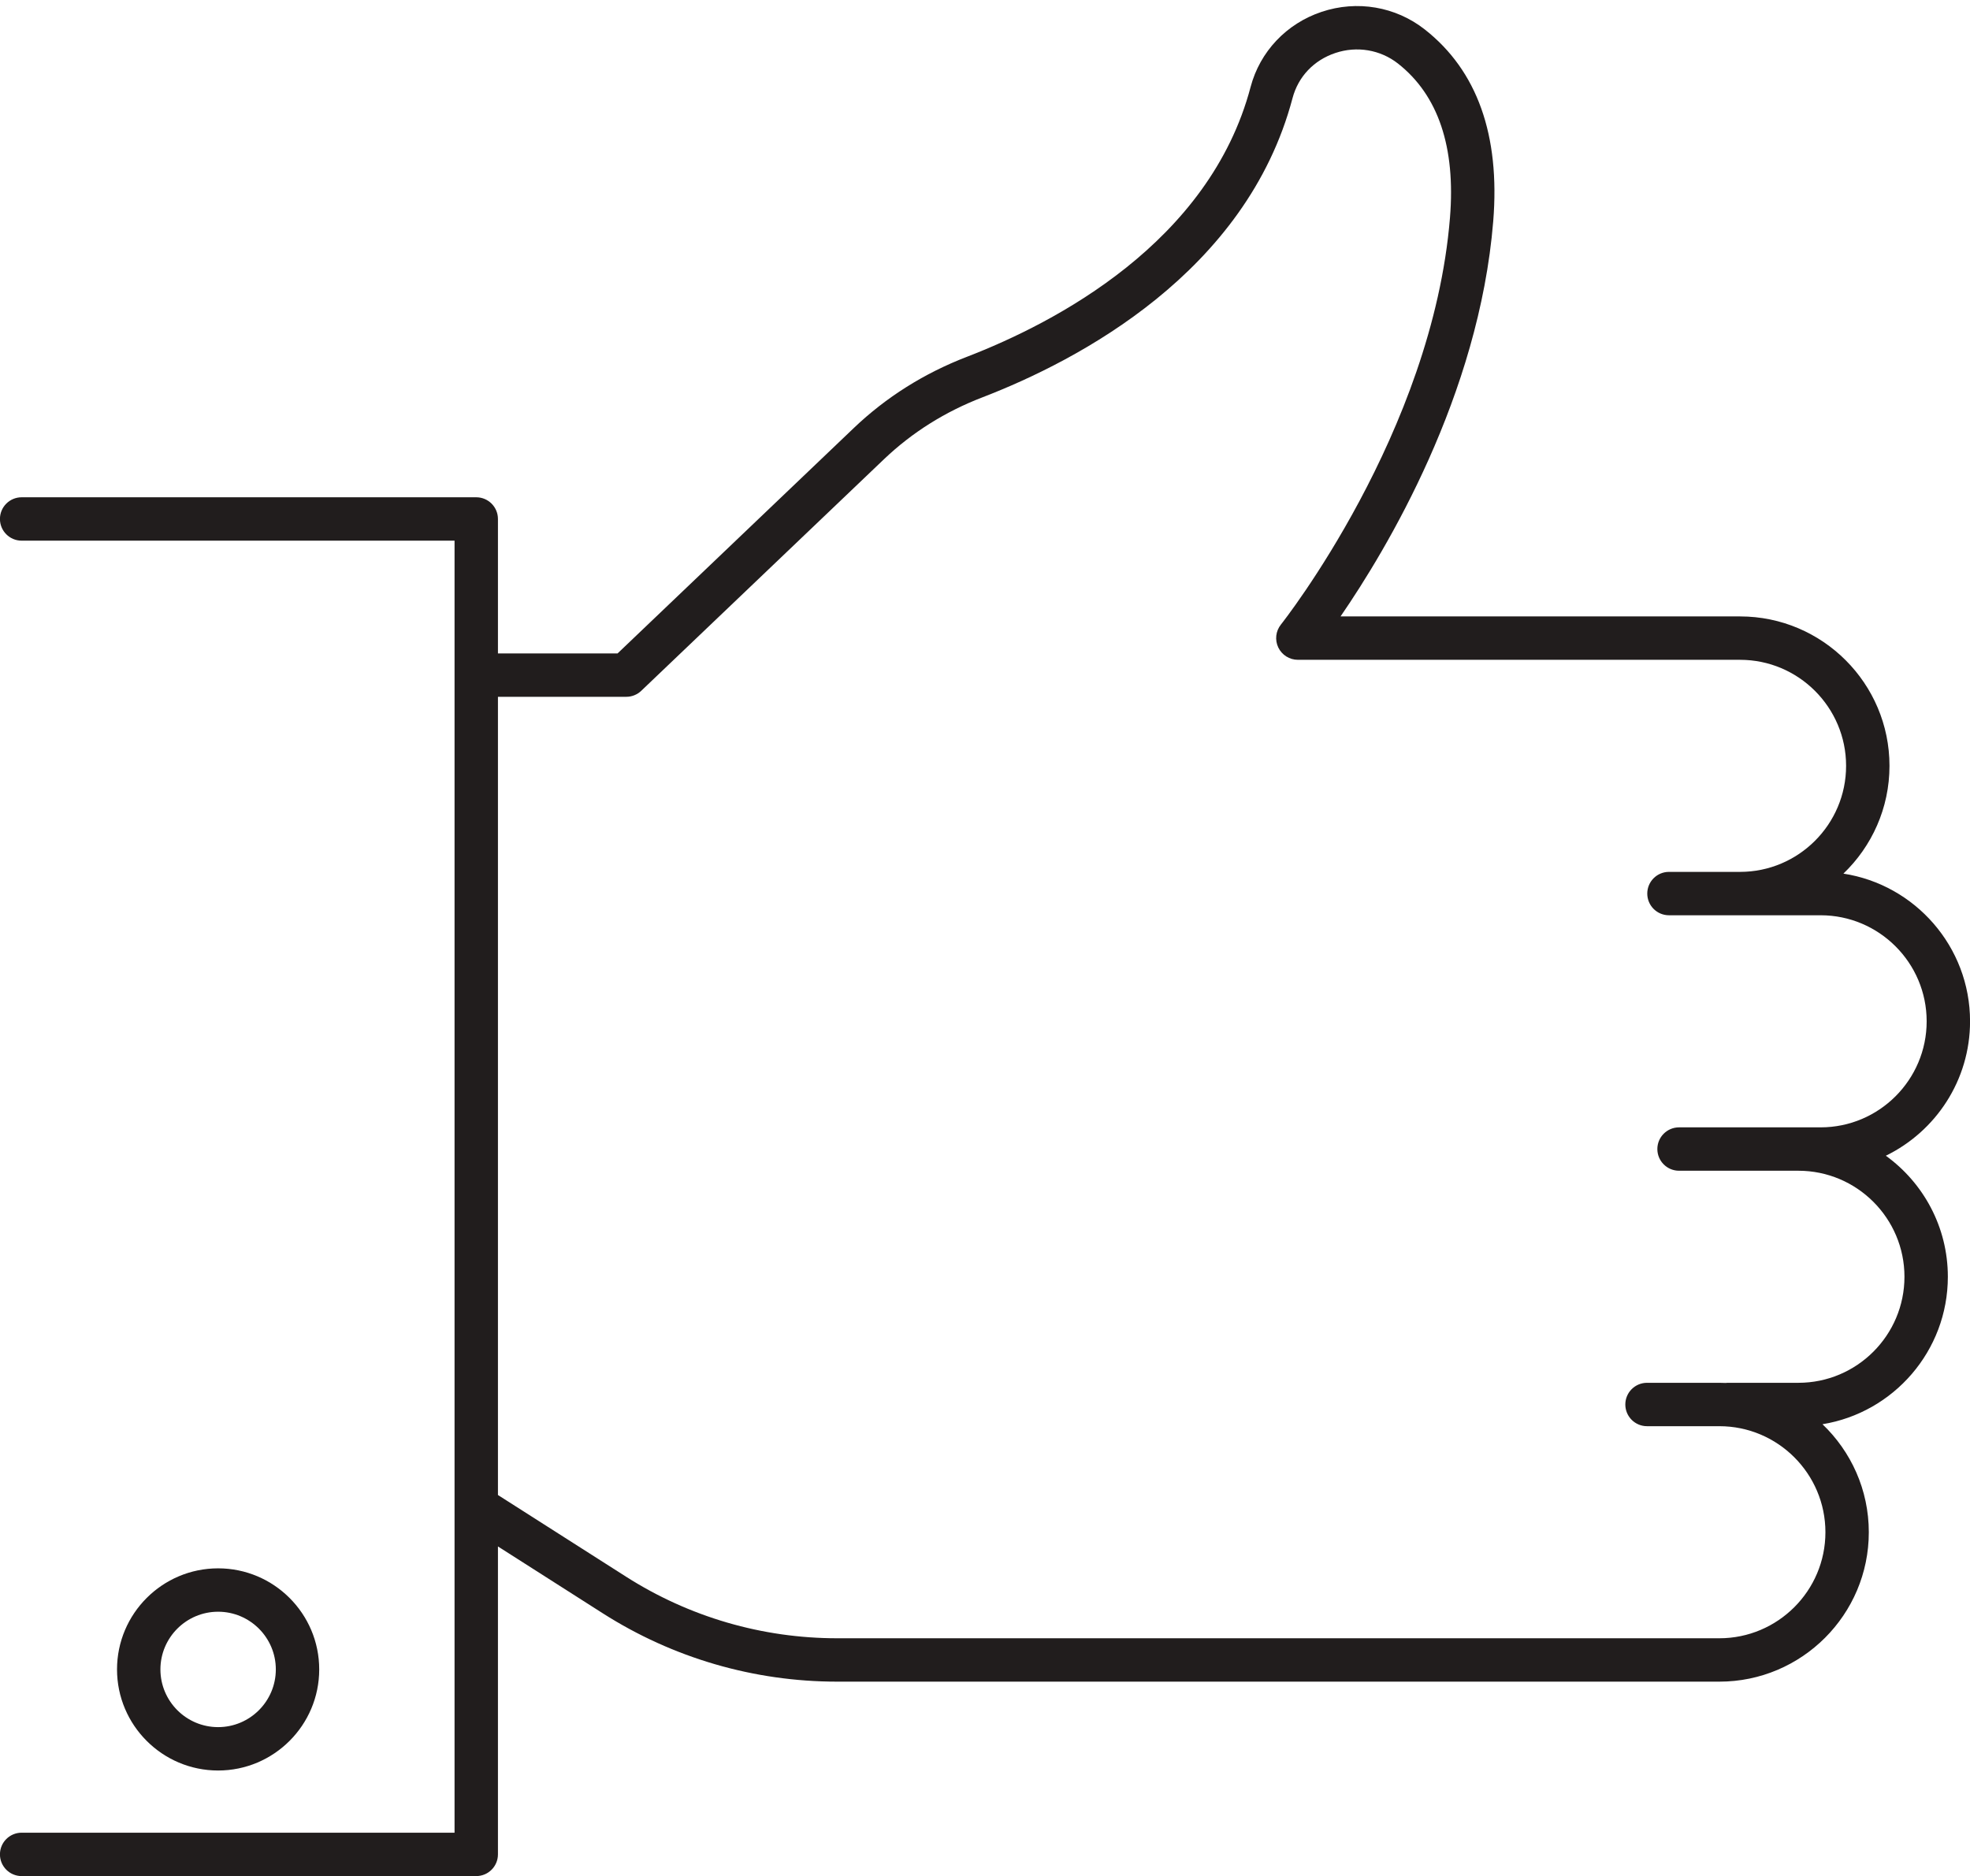 <?xml version="1.0" encoding="UTF-8"?><svg xmlns="http://www.w3.org/2000/svg" xmlns:xlink="http://www.w3.org/1999/xlink" height="432.4" preserveAspectRatio="xMidYMid meet" version="1.0" viewBox="29.0 39.1 454.0 432.4" width="454.0" zoomAndPan="magnify"><g fill="#211d1d" id="change1_1"><path d="M 65.969 423.875 C 65.969 416.543 71.934 410.578 79.266 410.578 C 86.598 410.578 92.566 416.543 92.566 423.875 C 92.566 431.207 86.598 437.176 79.266 437.176 C 71.934 437.176 65.969 431.207 65.969 423.875 Z M 102.566 423.875 C 102.566 411.027 92.113 400.578 79.266 400.578 C 66.418 400.578 55.969 411.027 55.969 423.875 C 55.969 436.723 66.418 447.176 79.266 447.176 C 92.113 447.176 102.566 436.723 102.566 423.875" fill="inherit"/><path d="M 443.449 357.816 L 427.07 357.816 C 426.945 357.816 426.828 357.844 426.703 357.852 C 426.219 357.832 425.73 357.816 425.238 357.816 L 408.566 357.816 C 405.805 357.816 403.566 360.051 403.566 362.816 C 403.566 365.578 405.805 367.816 408.566 367.816 L 425.238 367.816 C 438.715 367.816 449.68 378.781 449.68 392.258 C 449.68 405.734 438.715 416.695 425.238 416.695 L 221.93 416.695 C 204.66 416.695 187.844 411.789 173.293 402.512 L 143.754 383.676 L 143.754 199.703 L 173.328 199.703 C 174.613 199.703 175.848 199.211 176.777 198.324 L 232.715 144.949 C 239.164 138.797 246.789 133.996 255.387 130.688 C 277.527 122.156 316.258 101.859 326.875 61.711 C 328.184 56.766 331.777 52.977 336.734 51.316 C 341.707 49.645 347.109 50.559 351.172 53.746 C 360.445 61.035 364.48 72.992 363.156 89.273 C 359.141 138.82 324.547 182.613 324.195 183.051 C 322.992 184.555 322.762 186.609 323.594 188.344 C 324.43 190.07 326.18 191.176 328.102 191.176 L 430.004 191.176 C 443.48 191.176 454.445 202.137 454.445 215.613 C 454.445 229.09 443.48 240.055 430.004 240.055 L 413.625 240.055 C 410.863 240.055 408.625 242.293 408.625 245.055 C 408.625 247.82 410.863 250.055 413.625 250.055 L 448.57 250.055 C 462.047 250.055 473.012 261.02 473.012 274.496 C 473.012 287.973 462.047 298.938 448.57 298.938 L 415.949 298.938 C 413.191 298.938 410.949 301.176 410.949 303.938 C 410.949 306.703 413.191 308.938 415.949 308.938 L 443.449 308.938 C 456.93 308.938 467.895 319.898 467.895 333.375 C 467.895 346.852 456.93 357.816 443.449 357.816 Z M 463.605 305.477 C 475.086 299.883 483.012 288.102 483.012 274.496 C 483.012 257.289 470.328 242.992 453.824 240.457 C 460.363 234.184 464.445 225.371 464.445 215.613 C 464.445 196.625 448.996 181.176 430.004 181.176 L 337.938 181.176 C 348.555 165.734 369.867 130.227 373.125 90.086 C 374.73 70.246 369.426 55.371 357.348 45.887 C 350.633 40.609 341.742 39.094 333.559 41.836 C 325.469 44.539 319.355 51.012 317.207 59.152 C 307.73 95.004 272.156 113.508 251.793 121.352 C 241.961 125.141 233.219 130.648 225.809 137.711 L 171.324 189.703 L 143.754 189.703 L 143.754 158.715 C 143.754 155.949 141.512 153.715 138.754 153.715 L 33.988 153.715 C 31.227 153.715 28.988 155.949 28.988 158.715 C 28.988 161.477 31.227 163.715 33.988 163.715 L 133.754 163.715 L 133.754 461.508 L 33.988 461.508 C 31.227 461.508 28.988 463.742 28.988 466.508 C 28.988 469.27 31.227 471.508 33.988 471.508 L 138.754 471.508 C 141.512 471.508 143.754 469.27 143.754 466.508 L 143.754 395.531 L 167.914 410.941 C 184.074 421.246 202.75 426.695 221.93 426.695 L 425.238 426.695 C 444.23 426.695 459.68 411.246 459.68 392.258 C 459.68 382.473 455.574 373.637 449.004 367.363 C 465.363 364.699 477.895 350.477 477.895 333.375 C 477.895 321.91 472.254 311.738 463.605 305.477" fill="inherit"/></g></svg>